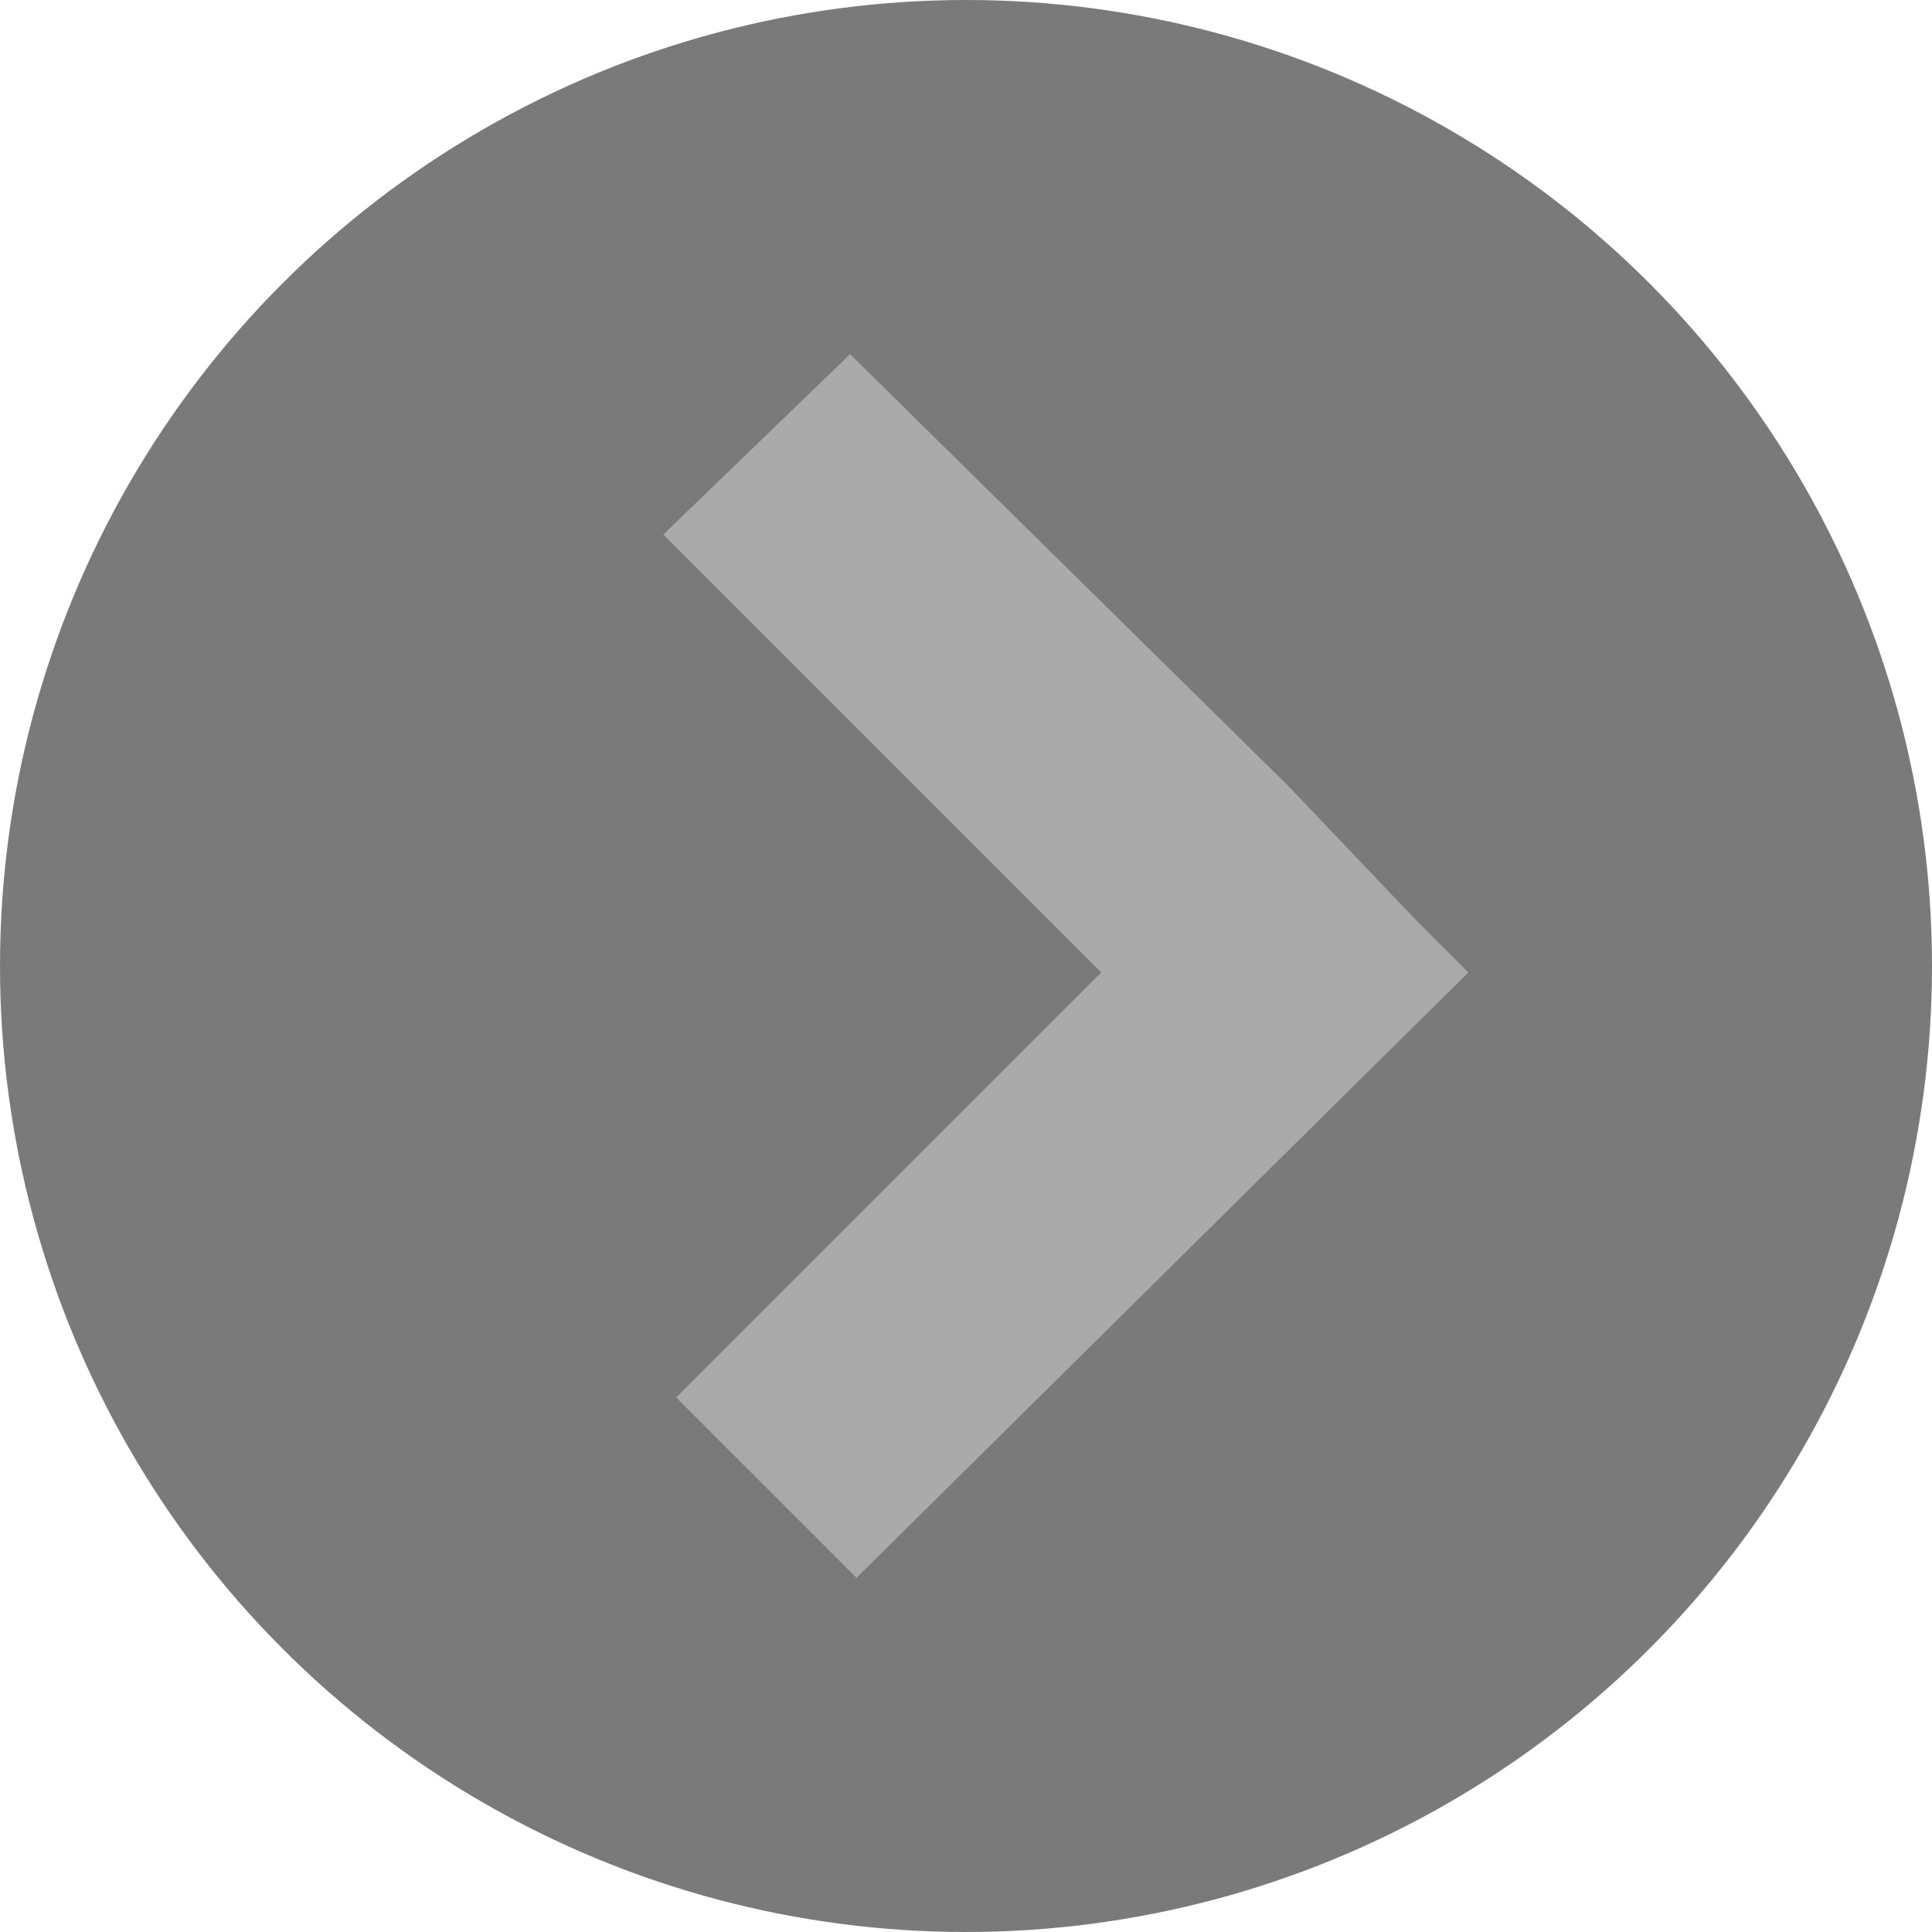 <?xml version="1.0" encoding="utf-8"?>
<!-- Generator: Adobe Illustrator 27.8.1, SVG Export Plug-In . SVG Version: 6.00 Build 0)  -->
<svg version="1.1" id="レイヤー_1" xmlns="http://www.w3.org/2000/svg" xmlns:xlink="http://www.w3.org/1999/xlink" x="0px"
	 y="0px" viewBox="0 0 30 30" style="enable-background:new 0 0 30 30;" xml:space="preserve">
<style type="text/css">
	.st0{fill-opacity:0.52;}
	.st1{fill:#AAAAAA;}
</style>
<circle class="st0" cx="15" cy="15" r="15"/>
<polygon class="st1" points="22,14.3 20,12.2 13.2,5.5 10.3,8.3 17.1,15.1 10.5,21.7 13.3,24.5 22.8,15.1 "/>
</svg>
